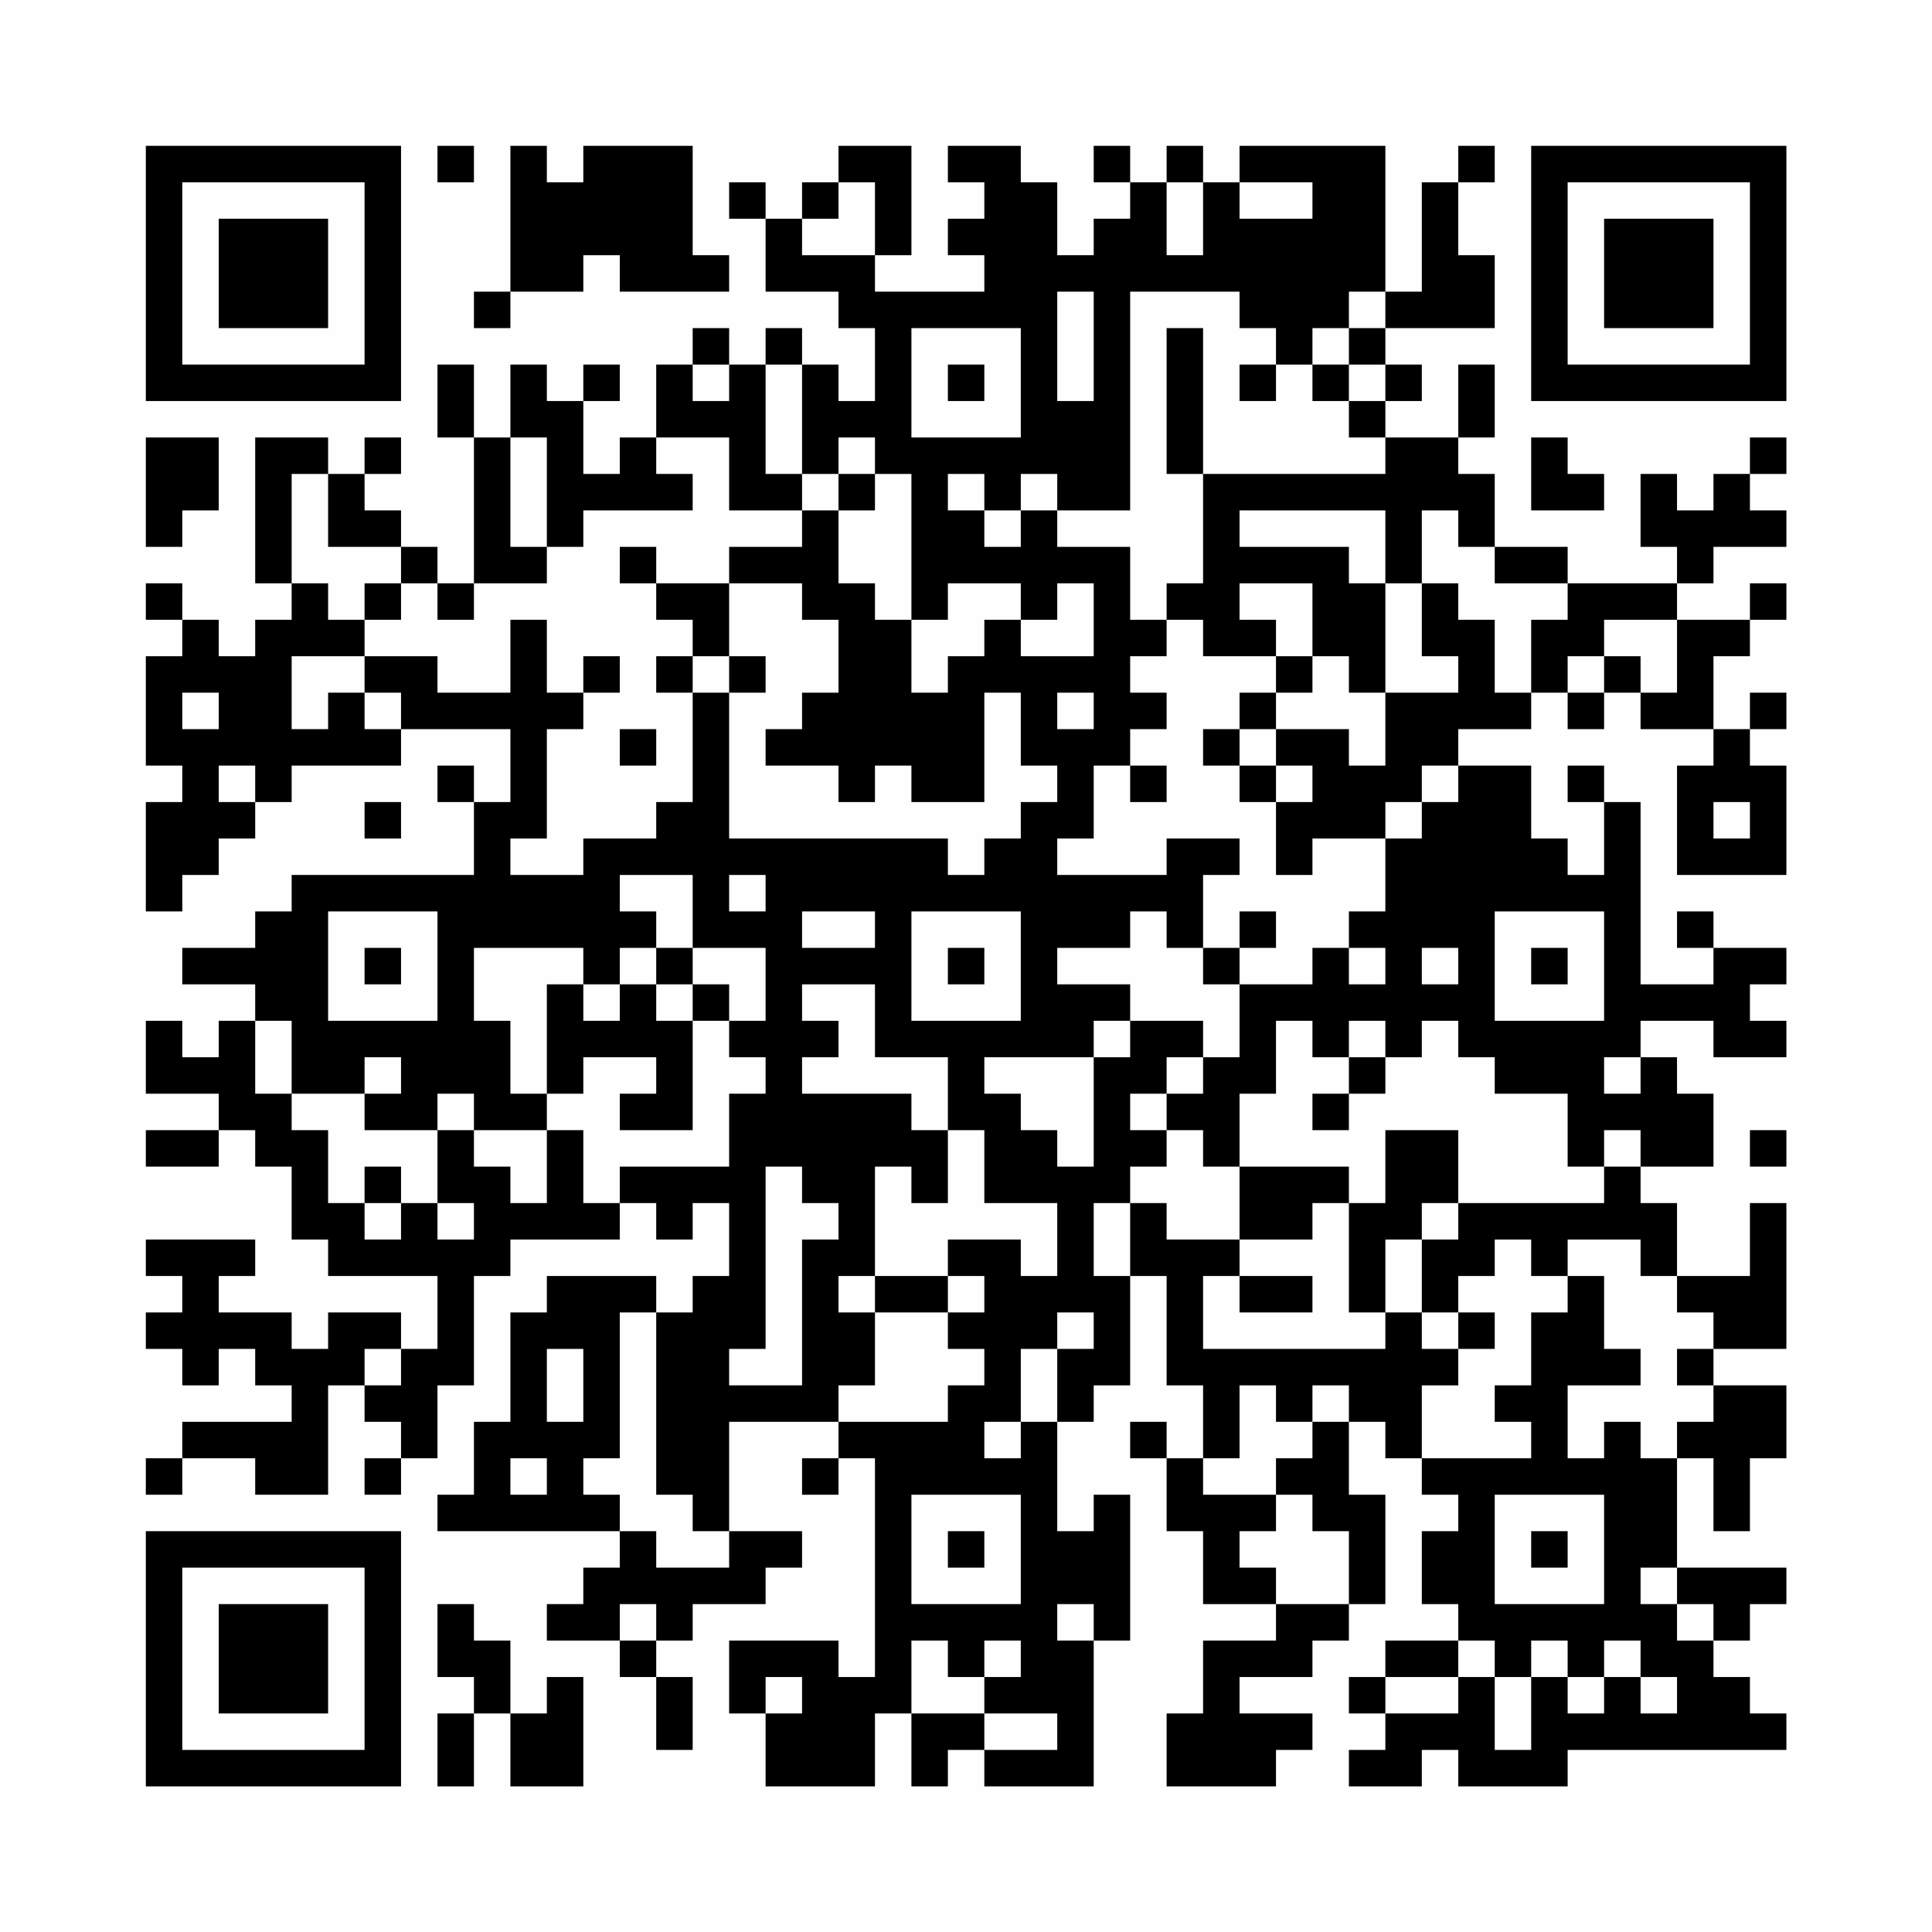 <?xml version="1.0" encoding="UTF-8"?>
<svg xmlns="http://www.w3.org/2000/svg" version="1.1" width="200" height="200" viewBox="0 0 200 200"><rect x="0" y="0" width="200" height="200" fill="#fefefe"/><g transform="scale(3.774)"><g transform="translate(4,4)"><path fill-rule="evenodd" d="M8 0L8 1L9 1L9 0ZM10 0L10 4L9 4L9 5L10 5L10 4L12 4L12 3L13 3L13 4L16 4L16 3L15 3L15 0L12 0L12 1L11 1L11 0ZM19 0L19 1L18 1L18 2L17 2L17 1L16 1L16 2L17 2L17 4L19 4L19 5L20 5L20 7L19 7L19 6L18 6L18 5L17 5L17 6L16 6L16 5L15 5L15 6L14 6L14 8L13 8L13 9L12 9L12 7L13 7L13 6L12 6L12 7L11 7L11 6L10 6L10 8L9 8L9 6L8 6L8 8L9 8L9 12L8 12L8 11L7 11L7 10L6 10L6 9L7 9L7 8L6 8L6 9L5 9L5 8L3 8L3 12L4 12L4 13L3 13L3 14L2 14L2 13L1 13L1 12L0 12L0 13L1 13L1 14L0 14L0 17L1 17L1 18L0 18L0 21L1 21L1 20L2 20L2 19L3 19L3 18L4 18L4 17L7 17L7 16L10 16L10 18L9 18L9 17L8 17L8 18L9 18L9 20L4 20L4 21L3 21L3 22L1 22L1 23L3 23L3 24L2 24L2 25L1 25L1 24L0 24L0 26L2 26L2 27L0 27L0 28L2 28L2 27L3 27L3 28L4 28L4 30L5 30L5 31L8 31L8 33L7 33L7 32L5 32L5 33L4 33L4 32L2 32L2 31L3 31L3 30L0 30L0 31L1 31L1 32L0 32L0 33L1 33L1 34L2 34L2 33L3 33L3 34L4 34L4 35L1 35L1 36L0 36L0 37L1 37L1 36L3 36L3 37L5 37L5 34L6 34L6 35L7 35L7 36L6 36L6 37L7 37L7 36L8 36L8 34L9 34L9 31L10 31L10 30L13 30L13 29L14 29L14 30L15 30L15 29L16 29L16 31L15 31L15 32L14 32L14 31L11 31L11 32L10 32L10 35L9 35L9 37L8 37L8 38L13 38L13 39L12 39L12 40L11 40L11 41L13 41L13 42L14 42L14 44L15 44L15 42L14 42L14 41L15 41L15 40L17 40L17 39L18 39L18 38L16 38L16 35L19 35L19 36L18 36L18 37L19 37L19 36L20 36L20 42L19 42L19 41L16 41L16 43L17 43L17 45L20 45L20 43L21 43L21 45L22 45L22 44L23 44L23 45L26 45L26 41L27 41L27 37L26 37L26 38L25 38L25 35L26 35L26 34L27 34L27 31L28 31L28 34L29 34L29 36L28 36L28 35L27 35L27 36L28 36L28 38L29 38L29 40L31 40L31 41L29 41L29 43L28 43L28 45L31 45L31 44L32 44L32 43L30 43L30 42L32 42L32 41L33 41L33 40L34 40L34 37L33 37L33 35L34 35L34 36L35 36L35 37L36 37L36 38L35 38L35 40L36 40L36 41L34 41L34 42L33 42L33 43L34 43L34 44L33 44L33 45L35 45L35 44L36 44L36 45L39 45L39 44L45 44L45 43L44 43L44 42L43 42L43 41L44 41L44 40L45 40L45 39L42 39L42 36L43 36L43 38L44 38L44 36L45 36L45 34L43 34L43 33L45 33L45 29L44 29L44 31L42 31L42 29L41 29L41 28L43 28L43 26L42 26L42 25L41 25L41 24L43 24L43 25L45 25L45 24L44 24L44 23L45 23L45 22L43 22L43 21L42 21L42 22L43 22L43 23L41 23L41 18L40 18L40 17L39 17L39 18L40 18L40 20L39 20L39 19L38 19L38 17L36 17L36 16L38 16L38 15L39 15L39 16L40 16L40 15L41 15L41 16L43 16L43 17L42 17L42 20L45 20L45 17L44 17L44 16L45 16L45 15L44 15L44 16L43 16L43 14L44 14L44 13L45 13L45 12L44 12L44 13L42 13L42 12L43 12L43 11L45 11L45 10L44 10L44 9L45 9L45 8L44 8L44 9L43 9L43 10L42 10L42 9L41 9L41 11L42 11L42 12L39 12L39 11L37 11L37 9L36 9L36 8L37 8L37 6L36 6L36 8L34 8L34 7L35 7L35 6L34 6L34 5L37 5L37 3L36 3L36 1L37 1L37 0L36 0L36 1L35 1L35 4L34 4L34 0L30 0L30 1L29 1L29 0L28 0L28 1L27 1L27 0L26 0L26 1L27 1L27 2L26 2L26 3L25 3L25 1L24 1L24 0L22 0L22 1L23 1L23 2L22 2L22 3L23 3L23 4L20 4L20 3L21 3L21 0ZM19 1L19 2L18 2L18 3L20 3L20 1ZM28 1L28 3L29 3L29 1ZM30 1L30 2L32 2L32 1ZM25 4L25 7L26 7L26 4ZM27 4L27 10L25 10L25 9L24 9L24 10L23 10L23 9L22 9L22 10L23 10L23 11L24 11L24 10L25 10L25 11L27 11L27 13L28 13L28 14L27 14L27 15L28 15L28 16L27 16L27 17L26 17L26 19L25 19L25 20L28 20L28 19L30 19L30 20L29 20L29 22L28 22L28 21L27 21L27 22L25 22L25 23L27 23L27 24L26 24L26 25L23 25L23 26L24 26L24 27L25 27L25 28L26 28L26 25L27 25L27 24L29 24L29 25L28 25L28 26L27 26L27 27L28 27L28 28L27 28L27 29L26 29L26 31L27 31L27 29L28 29L28 30L30 30L30 31L29 31L29 33L34 33L34 32L35 32L35 33L36 33L36 34L35 34L35 36L38 36L38 35L37 35L37 34L38 34L38 32L39 32L39 31L40 31L40 33L41 33L41 34L39 34L39 36L40 36L40 35L41 35L41 36L42 36L42 35L43 35L43 34L42 34L42 33L43 33L43 32L42 32L42 31L41 31L41 30L39 30L39 31L38 31L38 30L37 30L37 31L36 31L36 32L35 32L35 30L36 30L36 29L40 29L40 28L41 28L41 27L40 27L40 28L39 28L39 26L37 26L37 25L36 25L36 24L35 24L35 25L34 25L34 24L33 24L33 25L32 25L32 24L31 24L31 26L30 26L30 28L29 28L29 27L28 27L28 26L29 26L29 25L30 25L30 23L32 23L32 22L33 22L33 23L34 23L34 22L33 22L33 21L34 21L34 19L35 19L35 18L36 18L36 17L35 17L35 18L34 18L34 19L32 19L32 20L31 20L31 18L32 18L32 17L31 17L31 16L33 16L33 17L34 17L34 15L36 15L36 14L35 14L35 12L36 12L36 13L37 13L37 15L38 15L38 13L39 13L39 12L37 12L37 11L36 11L36 10L35 10L35 12L34 12L34 10L30 10L30 11L33 11L33 12L34 12L34 15L33 15L33 14L32 14L32 12L30 12L30 13L31 13L31 14L29 14L29 13L28 13L28 12L29 12L29 9L34 9L34 8L33 8L33 7L34 7L34 6L33 6L33 5L34 5L34 4L33 4L33 5L32 5L32 6L31 6L31 5L30 5L30 4ZM21 5L21 8L24 8L24 5ZM28 5L28 9L29 9L29 5ZM15 6L15 7L16 7L16 6ZM17 6L17 9L18 9L18 10L16 10L16 8L14 8L14 9L15 9L15 10L12 10L12 11L11 11L11 8L10 8L10 11L11 11L11 12L9 12L9 13L8 13L8 12L7 12L7 11L5 11L5 9L4 9L4 12L5 12L5 13L6 13L6 14L4 14L4 16L5 16L5 15L6 15L6 16L7 16L7 15L6 15L6 14L8 14L8 15L10 15L10 13L11 13L11 15L12 15L12 16L11 16L11 19L10 19L10 20L12 20L12 19L14 19L14 18L15 18L15 15L16 15L16 19L22 19L22 20L23 20L23 19L24 19L24 18L25 18L25 17L24 17L24 15L23 15L23 18L21 18L21 17L20 17L20 18L19 18L19 17L17 17L17 16L18 16L18 15L19 15L19 13L18 13L18 12L16 12L16 11L18 11L18 10L19 10L19 12L20 12L20 13L21 13L21 15L22 15L22 14L23 14L23 13L24 13L24 14L26 14L26 12L25 12L25 13L24 13L24 12L22 12L22 13L21 13L21 9L20 9L20 8L19 8L19 9L18 9L18 6ZM22 6L22 7L23 7L23 6ZM30 6L30 7L31 7L31 6ZM32 6L32 7L33 7L33 6ZM0 8L0 11L1 11L1 10L2 10L2 8ZM38 8L38 10L40 10L40 9L39 9L39 8ZM19 9L19 10L20 10L20 9ZM13 11L13 12L14 12L14 13L15 13L15 14L14 14L14 15L15 15L15 14L16 14L16 15L17 15L17 14L16 14L16 12L14 12L14 11ZM6 12L6 13L7 13L7 12ZM40 13L40 14L39 14L39 15L40 15L40 14L41 14L41 15L42 15L42 13ZM12 14L12 15L13 15L13 14ZM31 14L31 15L30 15L30 16L29 16L29 17L30 17L30 18L31 18L31 17L30 17L30 16L31 16L31 15L32 15L32 14ZM1 15L1 16L2 16L2 15ZM25 15L25 16L26 16L26 15ZM13 16L13 17L14 17L14 16ZM2 17L2 18L3 18L3 17ZM27 17L27 18L28 18L28 17ZM6 18L6 19L7 19L7 18ZM43 18L43 19L44 19L44 18ZM13 20L13 21L14 21L14 22L13 22L13 23L12 23L12 22L9 22L9 24L10 24L10 26L11 26L11 27L9 27L9 26L8 26L8 27L6 27L6 26L7 26L7 25L6 25L6 26L4 26L4 24L3 24L3 26L4 26L4 27L5 27L5 29L6 29L6 30L7 30L7 29L8 29L8 30L9 30L9 29L8 29L8 27L9 27L9 28L10 28L10 29L11 29L11 27L12 27L12 29L13 29L13 28L16 28L16 26L17 26L17 25L16 25L16 24L17 24L17 22L15 22L15 20ZM16 20L16 21L17 21L17 20ZM5 21L5 24L8 24L8 21ZM18 21L18 22L20 22L20 21ZM21 21L21 24L24 24L24 21ZM30 21L30 22L29 22L29 23L30 23L30 22L31 22L31 21ZM37 21L37 24L40 24L40 21ZM6 22L6 23L7 23L7 22ZM14 22L14 23L13 23L13 24L12 24L12 23L11 23L11 26L12 26L12 25L14 25L14 26L13 26L13 27L15 27L15 24L16 24L16 23L15 23L15 22ZM22 22L22 23L23 23L23 22ZM35 22L35 23L36 23L36 22ZM38 22L38 23L39 23L39 22ZM14 23L14 24L15 24L15 23ZM18 23L18 24L19 24L19 25L18 25L18 26L21 26L21 27L22 27L22 29L21 29L21 28L20 28L20 31L19 31L19 32L20 32L20 34L19 34L19 35L22 35L22 34L23 34L23 33L22 33L22 32L23 32L23 31L22 31L22 30L24 30L24 31L25 31L25 29L23 29L23 27L22 27L22 25L20 25L20 23ZM33 25L33 26L32 26L32 27L33 27L33 26L34 26L34 25ZM40 25L40 26L41 26L41 25ZM34 27L34 29L33 29L33 28L30 28L30 30L32 30L32 29L33 29L33 32L34 32L34 30L35 30L35 29L36 29L36 27ZM44 27L44 28L45 28L45 27ZM6 28L6 29L7 29L7 28ZM17 28L17 33L16 33L16 34L18 34L18 30L19 30L19 29L18 29L18 28ZM20 31L20 32L22 32L22 31ZM30 31L30 32L32 32L32 31ZM13 32L13 36L12 36L12 37L13 37L13 38L14 38L14 39L16 39L16 38L15 38L15 37L14 37L14 32ZM25 32L25 33L24 33L24 35L23 35L23 36L24 36L24 35L25 35L25 33L26 33L26 32ZM36 32L36 33L37 33L37 32ZM6 33L6 34L7 34L7 33ZM11 33L11 35L12 35L12 33ZM30 34L30 36L29 36L29 37L31 37L31 38L30 38L30 39L31 39L31 40L33 40L33 38L32 38L32 37L31 37L31 36L32 36L32 35L33 35L33 34L32 34L32 35L31 35L31 34ZM10 36L10 37L11 37L11 36ZM21 37L21 40L24 40L24 37ZM37 37L37 40L40 40L40 37ZM22 38L22 39L23 39L23 38ZM38 38L38 39L39 39L39 38ZM41 39L41 40L42 40L42 41L43 41L43 40L42 40L42 39ZM8 40L8 42L9 42L9 43L8 43L8 45L9 45L9 43L10 43L10 45L12 45L12 42L11 42L11 43L10 43L10 41L9 41L9 40ZM13 40L13 41L14 41L14 40ZM25 40L25 41L26 41L26 40ZM21 41L21 43L23 43L23 44L25 44L25 43L23 43L23 42L24 42L24 41L23 41L23 42L22 42L22 41ZM36 41L36 42L34 42L34 43L36 43L36 42L37 42L37 44L38 44L38 42L39 42L39 43L40 43L40 42L41 42L41 43L42 43L42 42L41 42L41 41L40 41L40 42L39 42L39 41L38 41L38 42L37 42L37 41ZM17 42L17 43L18 43L18 42ZM0 0L0 7L7 7L7 0ZM1 1L1 6L6 6L6 1ZM2 2L2 5L5 5L5 2ZM38 0L38 7L45 7L45 0ZM39 1L39 6L44 6L44 1ZM40 2L40 5L43 5L43 2ZM0 38L0 45L7 45L7 38ZM1 39L1 44L6 44L6 39ZM2 40L2 43L5 43L5 40Z" fill="#000000"/></g></g></svg>

